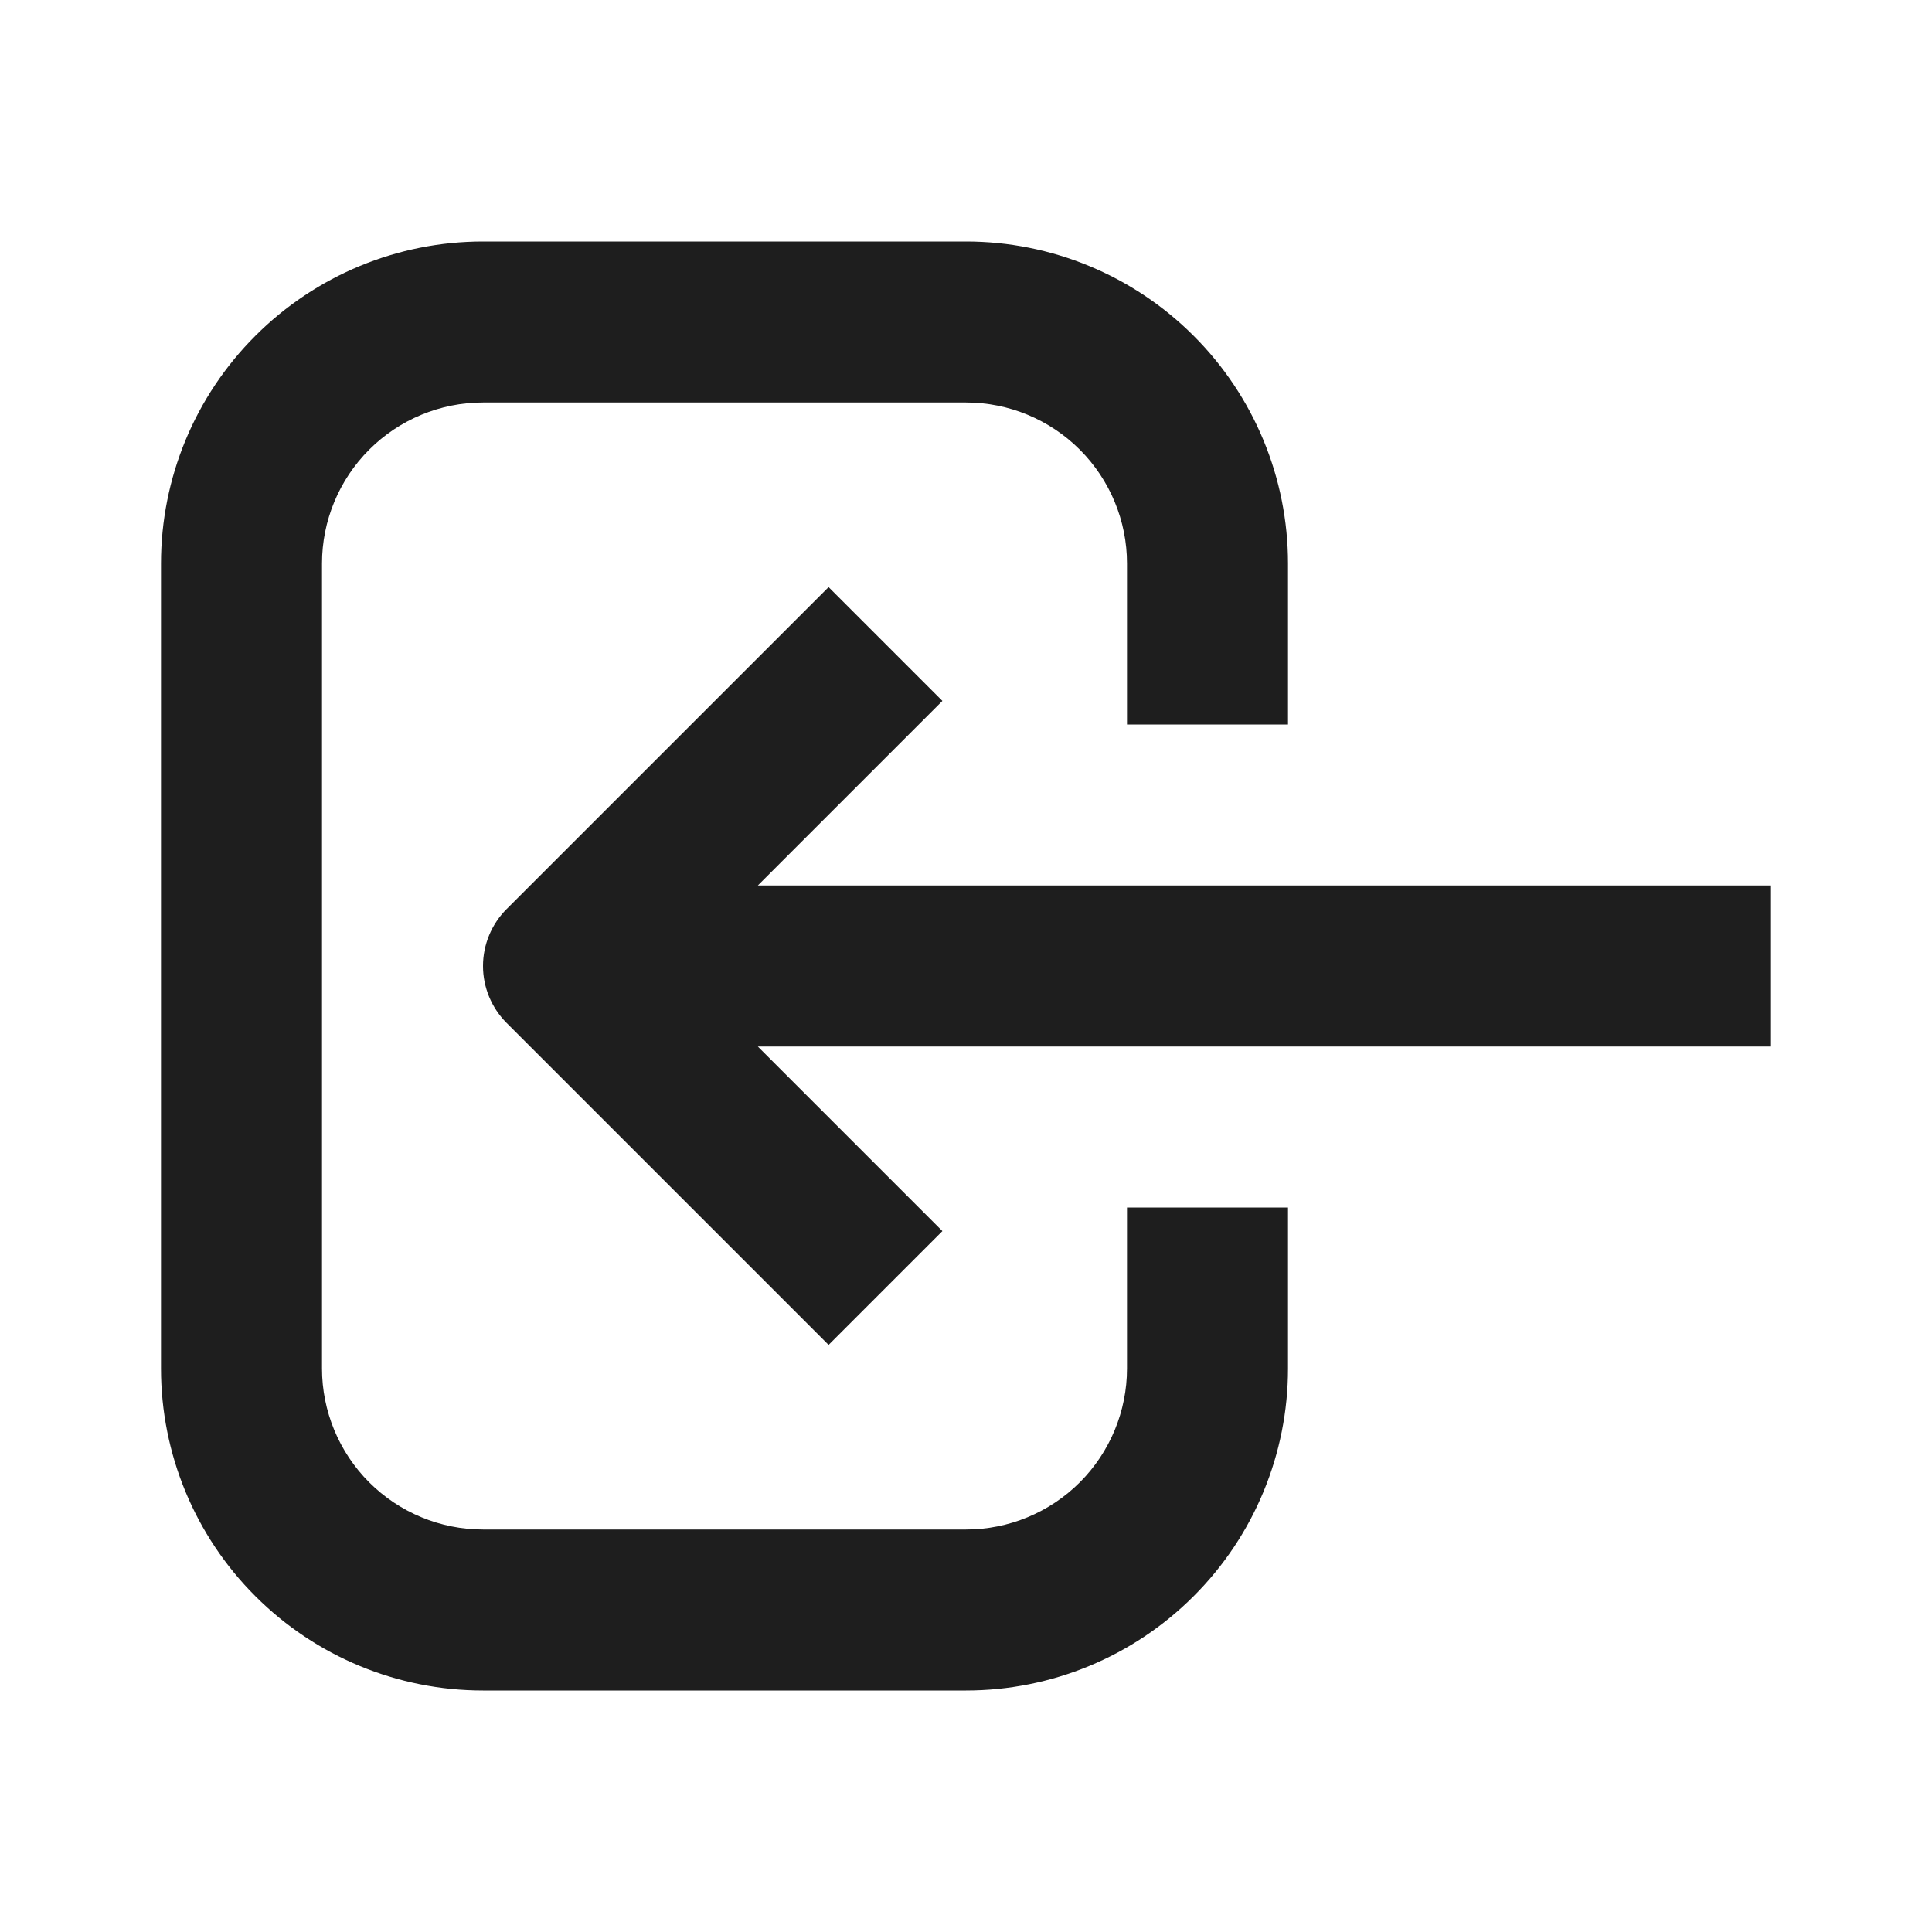 <svg xmlns="http://www.w3.org/2000/svg" width="24" height="24" viewBox="0 0 24 24" fill="none"><g clip-path="url(#clip0_1_307)"><path fill-rule="evenodd" clip-rule="evenodd" d="M16 15H14V17C14 17.53 13.789 18.039 13.414 18.414C13.039 18.789 12.53 19 12 19H6C5.47 19 4.961 18.789 4.586 18.414C4.211 18.039 4 17.53 4 17V7C4 6.47 4.211 5.961 4.586 5.586C4.961 5.211 5.47 5 6 5H12C12.53 5 13.039 5.211 13.414 5.586C13.789 5.961 14 6.47 14 7V9H16V7C16 5.939 15.579 4.922 14.828 4.172C14.078 3.421 13.061 3 12 3H6C4.939 3 3.922 3.421 3.172 4.172C2.421 4.922 2 5.939 2 7V17C2 18.061 2.421 19.078 3.172 19.828C3.922 20.579 4.939 21 6 21H12C13.061 21 14.078 20.579 14.828 19.828C15.579 19.078 16 18.061 16 17V15ZM22 11H9.414L11.707 8.707L10.293 7.293L6.293 11.293C6.106 11.48 6 11.735 6 12C6 12.265 6.106 12.52 6.293 12.707L10.293 16.707L11.707 15.293L9.414 13H22V11Z" fill="#1E1E1E"></path></g><defs><clipPath id="clip0_1_307"><rect width="24" height="24" fill="white"></rect></clipPath></defs></svg>